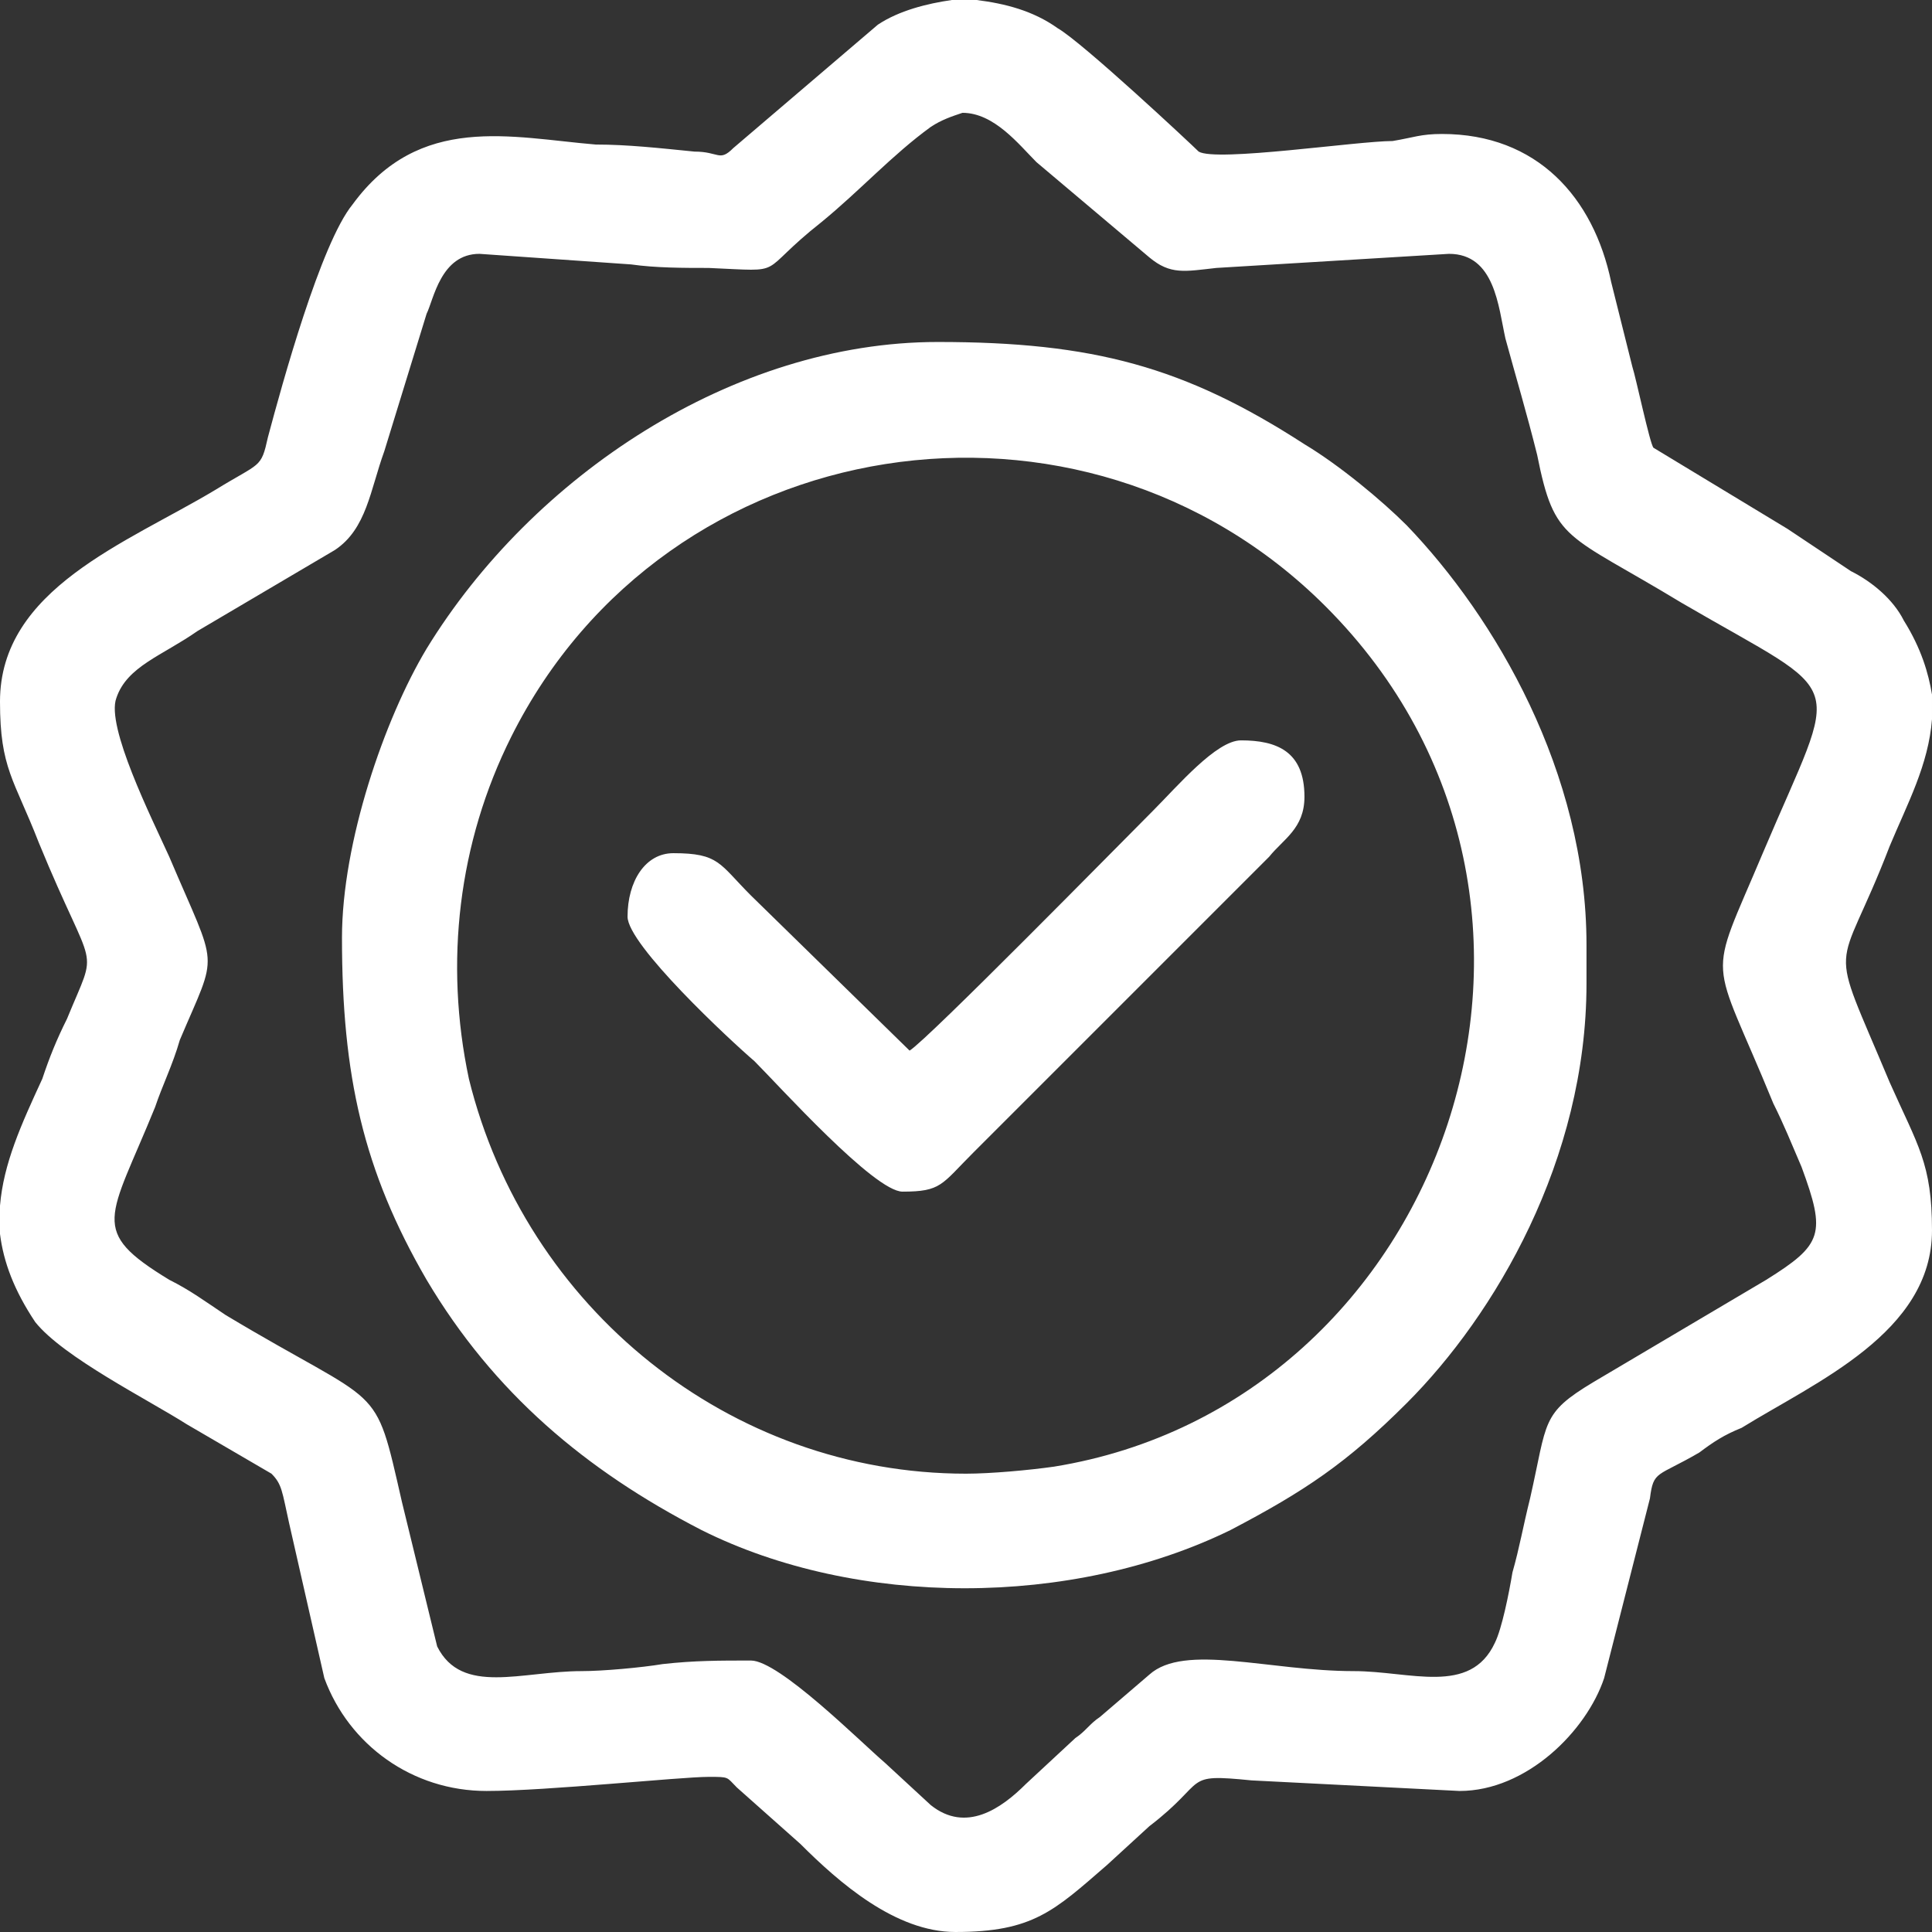 <?xml version="1.0" encoding="UTF-8"?>
<!DOCTYPE svg PUBLIC "-//W3C//DTD SVG 1.1//EN" "http://www.w3.org/Graphics/SVG/1.1/DTD/svg11.dtd">
<!-- Creator: CorelDRAW 2021 (64-Bit) -->
<svg xmlns="http://www.w3.org/2000/svg" xml:space="preserve" width="32px" height="32px" version="1.1" shape-rendering="geometricPrecision" text-rendering="geometricPrecision" image-rendering="optimizeQuality" fill-rule="evenodd" clip-rule="evenodd"
viewBox="0 0 5480 5480"
 xmlns:xlink="http://www.w3.org/1999/xlink"
 xmlns:xodm="http://www.corel.com/coreldraw/odm/2003">
 <rect x="0" y="0" width="5480" height="5480" fill="#333333" stroke="none"/>
 <g id="Layer_x0020_1">
  <path fill="white" d="M1360 720l430 30c70,10 150,10 220,10 230,10 130,20 320,-130 110,-90 200,-190 310,-270 30,-20 60,-30 90,-40 90,0 160,90 210,140l320 270c60,50 100,40 190,30l660 -40c130,0 140,150 160,240 30,110 60,210 90,330 50,250 80,220 410,420 480,280 450,190 230,710 -160,380 -150,270 30,710 30,60 50,110 80,180 70,190 60,220 -100,320l-490 290c-150,90 -130,110 -180,330 -20,80 -30,140 -50,210 -10,60 -30,160 -50,200 -70,150 -240,80 -400,80 -240,0 -480,-80 -580,10l-140 120c-30,20 -40,40 -70,60l-140 130c-70,70 -170,140 -270,60l-130 -120c-70,-60 -300,-290 -380,-290 -90,0 -160,0 -250,10 -60,10 -170,20 -230,20 -170,0 -340,70 -410,-70l-100 -410c-80,-350 -50,-260 -500,-530 -60,-40 -100,-70 -160,-100 -230,-140 -170,-170 -40,-490 20,-60 50,-120 70,-190 110,-260 110,-190 -30,-520 -50,-110 -180,-370 -150,-450 30,-90 130,-120 230,-190l390 -230c90,-60 100,-170 140,-280l120 -390c20,-40 40,-170 150,-170zm1220 2260l-450 -440c-90,-90 -90,-120 -220,-120 -80,0 -130,80 -130,180 0,80 290,350 360,410 70,70 340,370 420,370 110,0 110,-20 200,-110l840 -840c40,-50 100,-80 100,-170 0,-130 -80,-160 -180,-160 -70,0 -180,130 -250,200 -90,90 -640,650 -690,680zm160 1200c-670,0 -1250,-470 -1410,-1120 -70,-330 -30,-670 120,-970 440,-880 1620,-1060 2310,-370 840,840 340,2260 -770,2440 -70,10 -180,20 -250,20zm-1770 -1520c0,390 60,660 240,970 190,320 450,540 780,710 440,220 1050,220 1500,0 210,-110 330,-190 500,-360 250,-250 510,-690 510,-1190l0 -110c0,-490 -260,-930 -510,-1190 -70,-70 -190,-170 -290,-230 -340,-220 -600,-290 -1040,-290 -580,0 -1150,380 -1450,870 -120,200 -240,550 -240,820zm1730 -2660l70 0c80,10 160,30 230,80 70,40 380,330 400,350 50,30 450,-30 550,-30 60,-10 80,-20 140,-20 270,0 430,180 480,420 20,80 40,160 60,240 10,30 50,220 60,230l380 230c60,40 120,80 180,120 60,30 120,80 150,140 50,80 70,150 80,210l0 70c-10,130 -70,240 -120,360 -150,390 -180,240 0,670 80,180 120,230 120,420 0,290 -330,430 -540,560 -50,20 -80,40 -120,70 -120,70 -130,50 -140,130l-130 510c-50,150 -220,320 -410,320l-590 -30c-200,-20 -120,0 -290,130l-120 110c-150,130 -210,190 -430,190 -170,0 -330,-140 -440,-250l-180 -160c-30,-30 -20,-30 -80,-30 -80,0 -460,40 -630,40 -210,0 -390,-130 -460,-320l-100 -440c-20,-90 -20,-110 -50,-140l-240 -140c-110,-70 -350,-190 -430,-290 -60,-90 -90,-170 -100,-250l0 -80c10,-120 60,-230 120,-360 20,-60 40,-110 70,-170 90,-220 80,-110 -80,-500 -70,-180 -110,-210 -110,-400 0,-320 360,-450 610,-600 130,-80 130,-60 150,-150 40,-150 150,-550 240,-660 190,-260 450,-190 690,-170 90,0 180,10 280,20 70,0 70,30 110,-10l410 -350c60,-40 140,-60 210,-70z"/>
 </g>
</svg>
